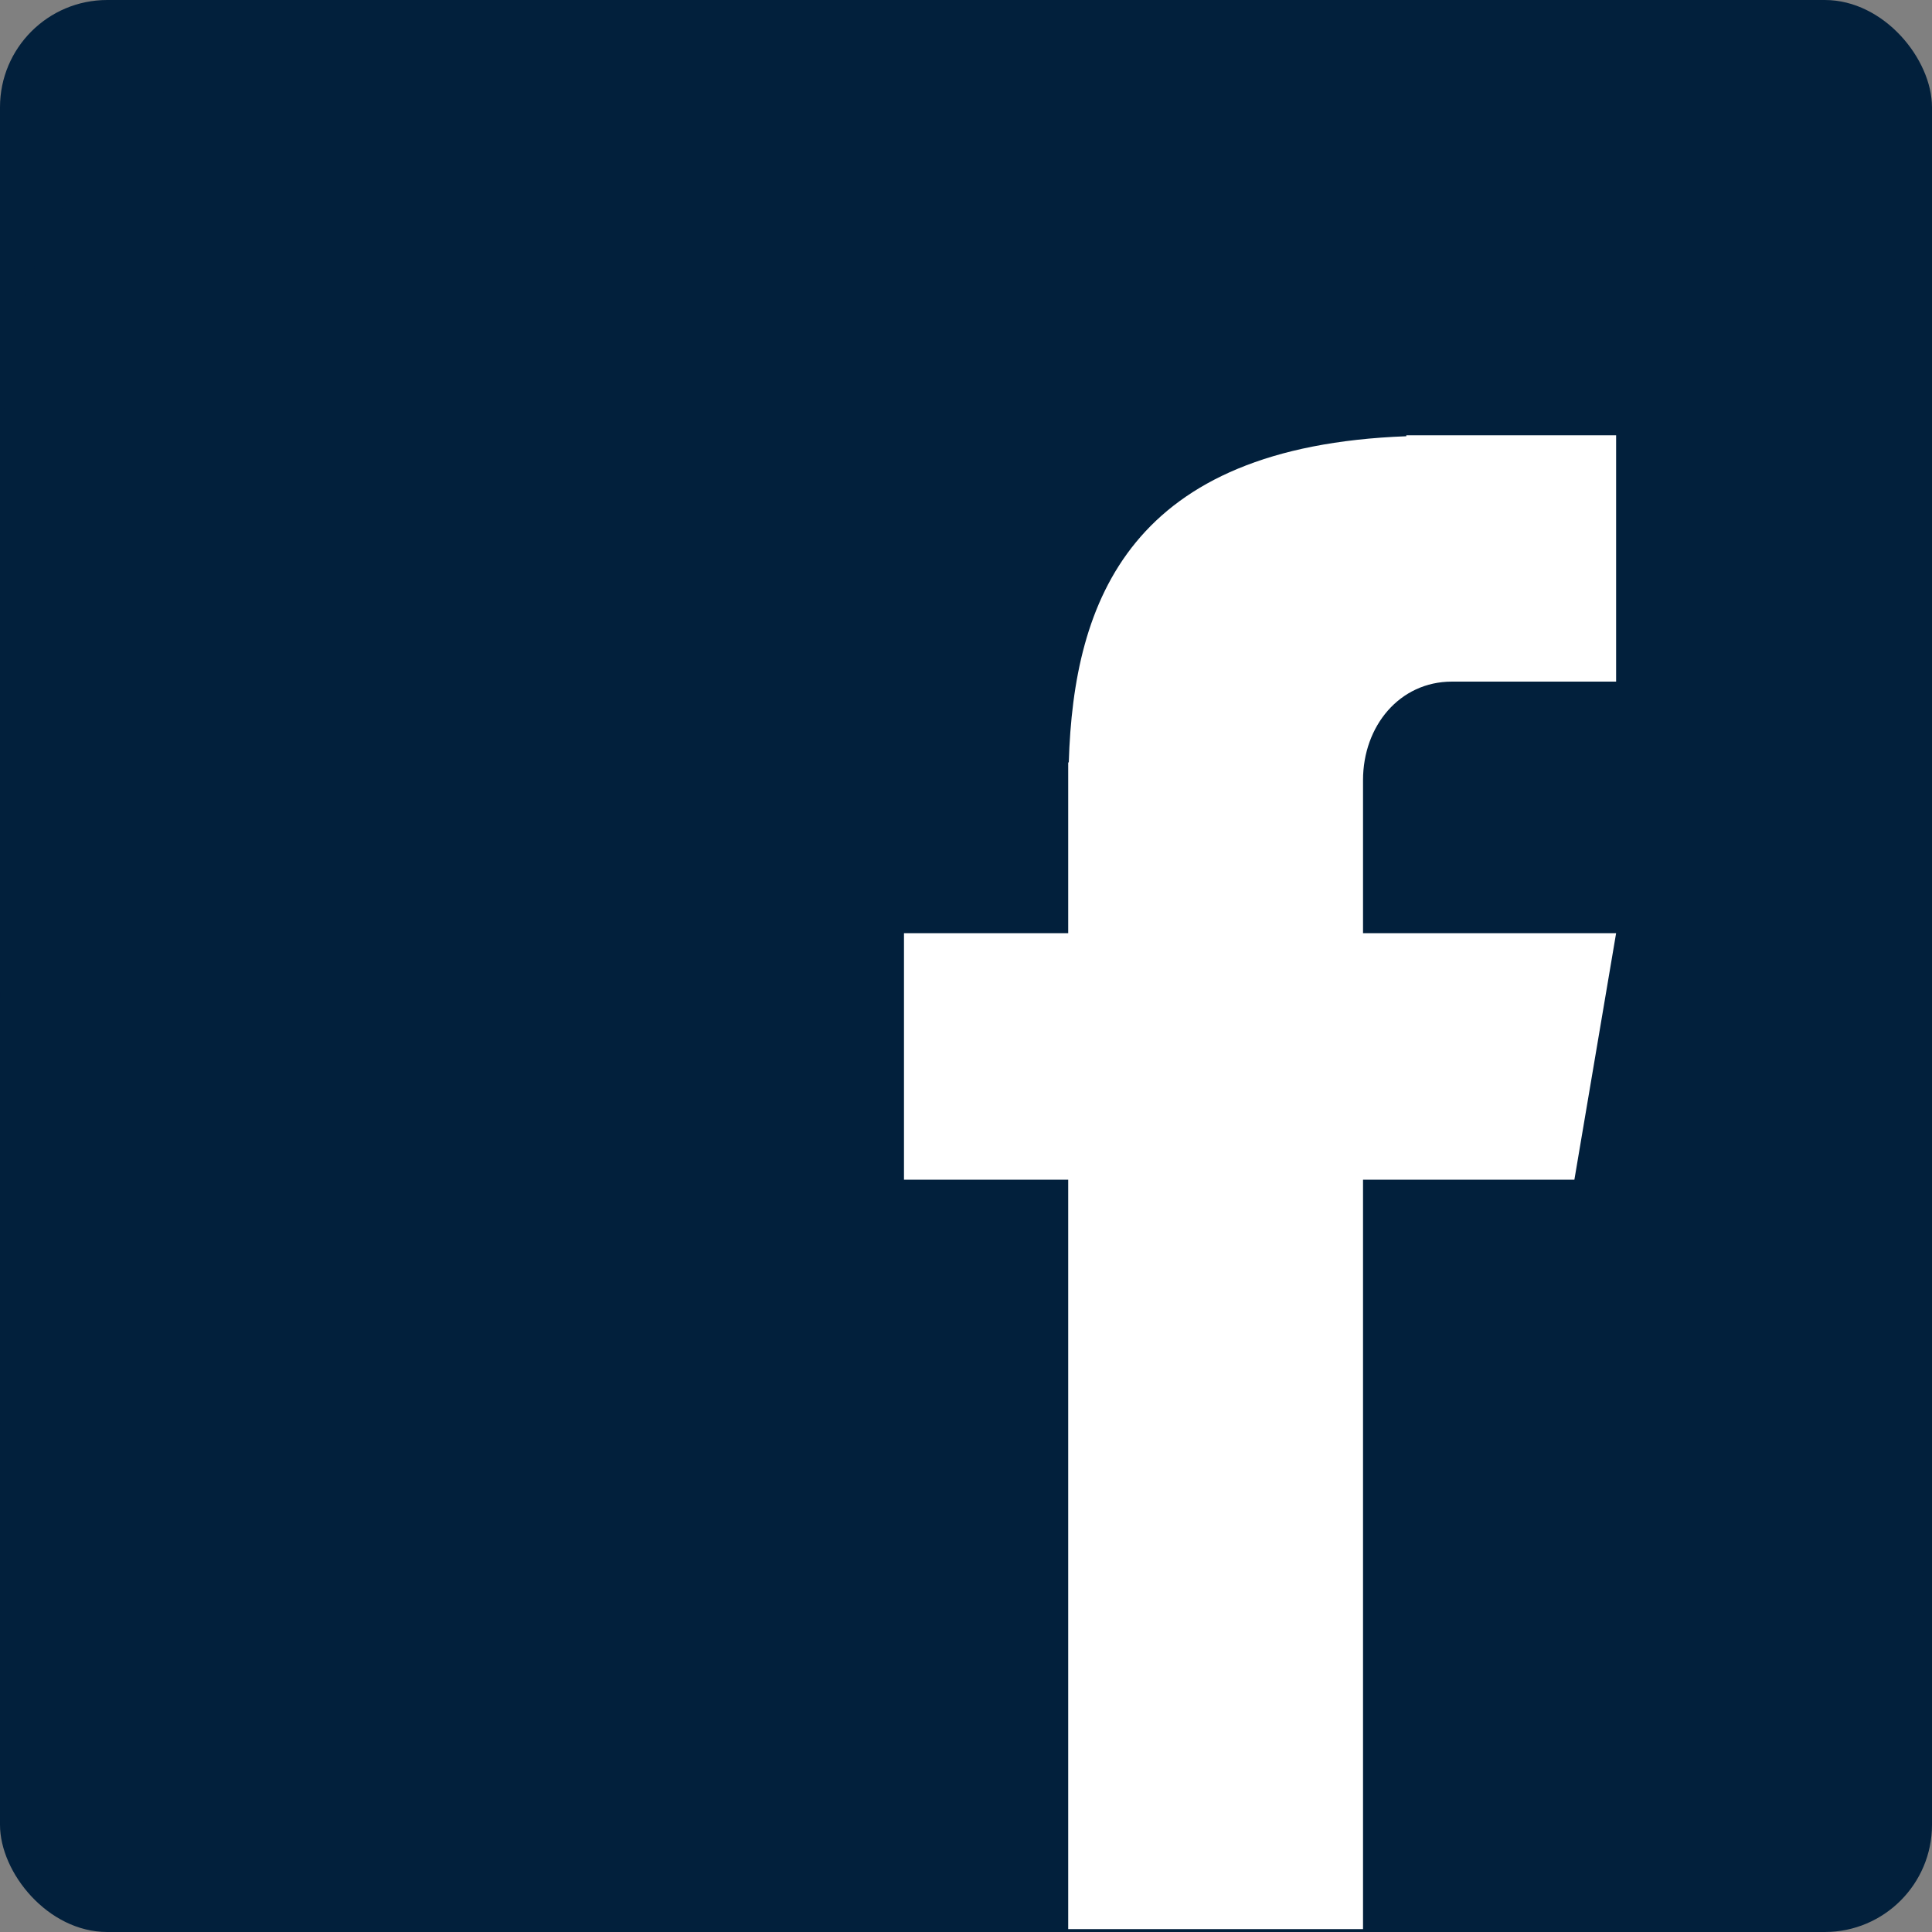 <?xml version="1.0" encoding="UTF-8"?>
<svg id="Ebene_1" xmlns="http://www.w3.org/2000/svg" xmlns:xlink="http://www.w3.org/1999/xlink" version="1.1" viewBox="0 0 100 100">
  <rect x="0" y="0" width="100" height="100" fill="#808080" stroke="none"/>
  <!-- Generator: Adobe Illustrator 29.5.0, SVG Export Plug-In . SVG Version: 2.1.0 Build 137)  -->
  <defs>
    <style>
      .st0 {
        fill: none;
      }

      .st1 {
        fill: #02203c;
      }

      .st2 {
        clip-path: url(#clippath-1);
      }

      .st3 {
        fill: #fff;
      }

      .st4 {
        clip-path: url(#clippath);
      }
    </style>
    <clipPath id="clippath">
      <path class="st1" d="M50.02.02C29.14.02,23.04.04,21.85.14c-4.29.35-6.95,1.03-9.86,2.47-2.24,1.11-4.01,2.4-5.74,4.21C3.08,10.11,1.16,14.16.46,18.98c-.34,2.33-.43,2.81-.46,14.76v16.24c0,20.86.03,26.96.12,28.15.34,4.17,1,6.79,2.39,9.66,2.65,5.49,7.7,9.62,13.65,11.15,2.06.53,4.34.83,7.26.96,1.24.05,13.86.09,26.49.09s25.26-.02,26.47-.07c3.38-.16,5.35-.43,7.52-.98,5.99-1.55,10.95-5.61,13.66-11.18,1.35-2.8,2.04-5.52,2.35-9.48.07-.86.09-14.59.09-28.31s-.03-27.43-.1-28.29c-.32-4.02-1.01-6.71-2.41-9.57-1.15-2.33-2.43-4.08-4.28-5.86-3.31-3.16-7.35-5.08-12.18-5.78-2.33-.34-2.8-.44-14.76-.46h-16.28.02Z"/>
    </clipPath>
    <clipPath id="clippath-1">
      <rect class="st0" x="46.79" y="22.4" width="36.86" height="77.59"/>
    </clipPath>
  </defs>
  <rect class="st1" x="0" y="0" width="100" height="100" rx="5.55" ry="5.55"/>
  <g>
    <path class="st1" d="M50.02.02C29.14.02,23.04.04,21.85.14c-4.29.35-6.95,1.03-9.86,2.47-2.24,1.11-4.01,2.4-5.74,4.21C3.08,10.11,1.16,14.16.46,18.98c-.34,2.33-.43,2.81-.46,14.76v16.24c0,20.86.03,26.96.12,28.15.34,4.17,1,6.79,2.39,9.66,2.65,5.49,7.7,9.62,13.65,11.15,2.06.53,4.34.83,7.26.96,1.24.05,13.86.09,26.49.09s25.26-.02,26.47-.07c3.38-.16,5.35-.43,7.52-.98,5.99-1.55,10.95-5.61,13.66-11.18,1.35-2.8,2.04-5.52,2.35-9.48.07-.86.09-14.59.09-28.31s-.03-27.43-.1-28.29c-.32-4.02-1.01-6.71-2.41-9.57-1.15-2.33-2.43-4.08-4.28-5.86-3.31-3.16-7.35-5.08-12.18-5.78-2.33-.34-2.8-.44-14.76-.46h-16.28.02Z"/>
    <g class="st4">
      <path class="st1" d="M0,.01h100v99.98H0V.01Z"/>
    </g>
  </g>
  <g class="st2">
    <path class="st3" d="M75.14,35.28h8.51v-12.75h-10.86v.05c-14.28.53-17.22,8.48-17.47,16.88h-.03v8.84h-8.5v12.76h8.5v38.79h15.26v-38.79h10.94l2.16-12.76h-13.1v-7.92c0-2.81,1.9-5.1,4.6-5.1Z"/>
  </g>
</svg>